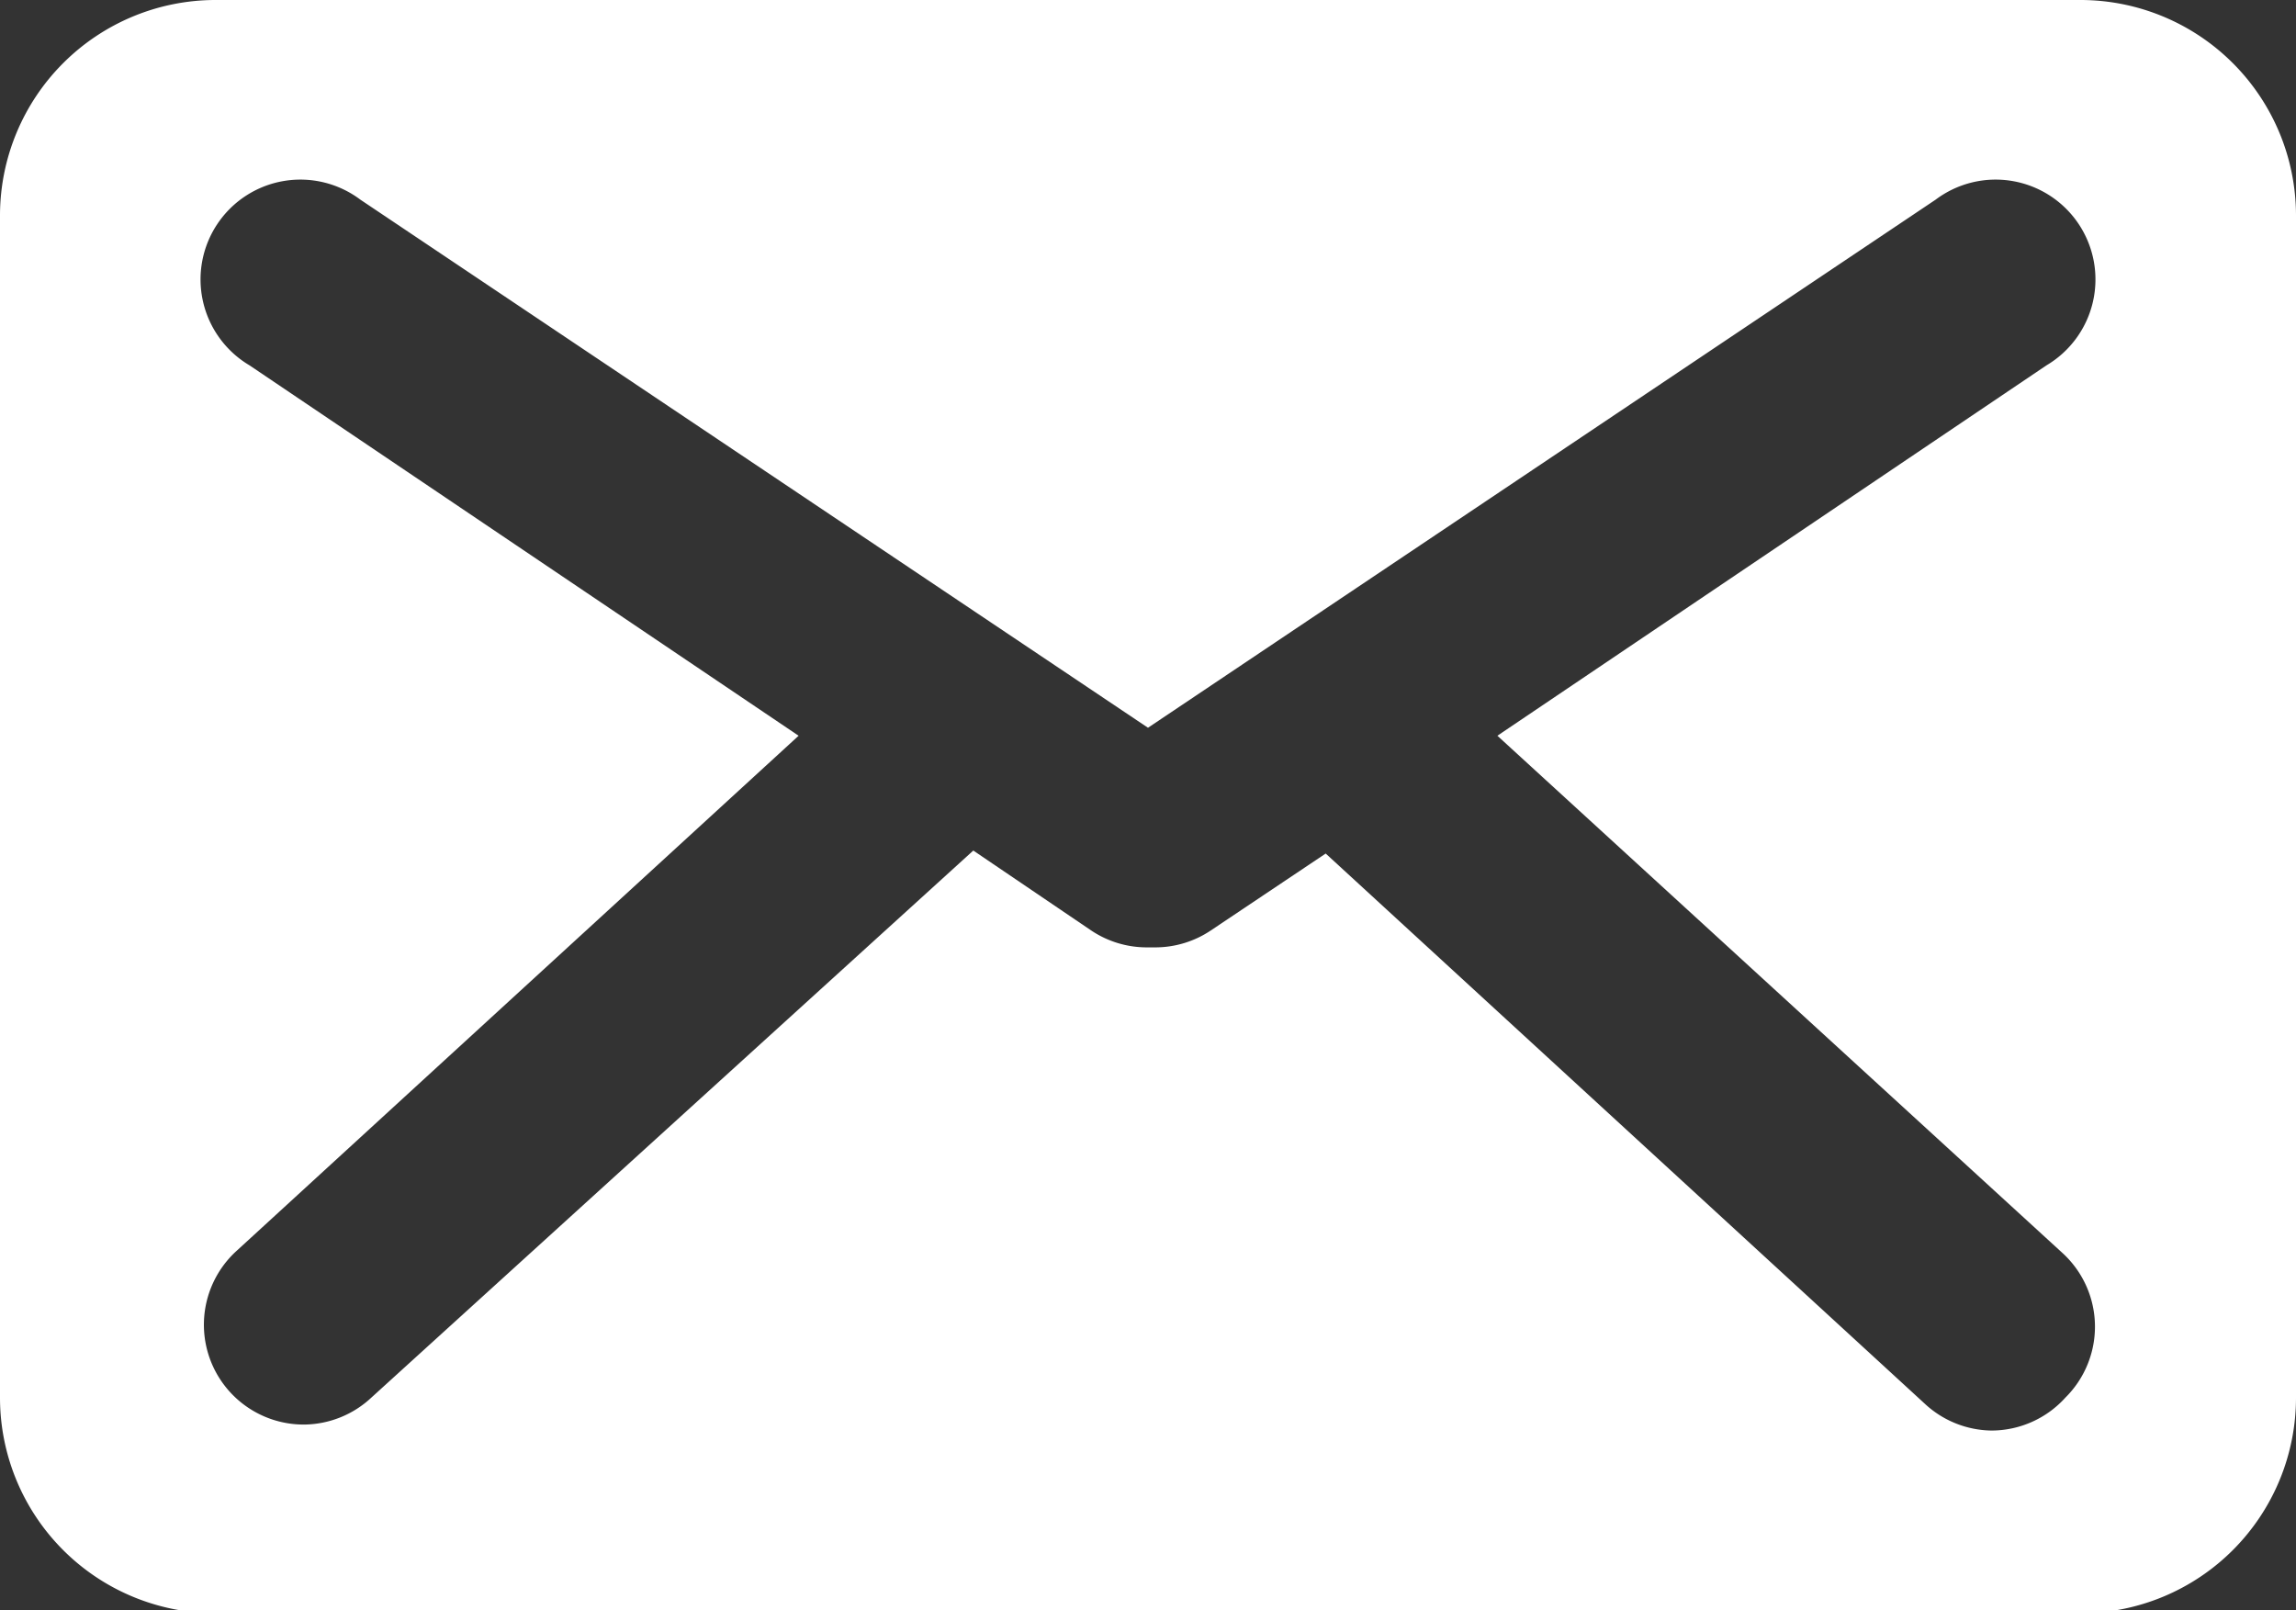 <svg xmlns="http://www.w3.org/2000/svg" viewBox="0 0 23 16.13"><rect x="0" y="0" width="23" height="16.13" fill="#333333" stroke="none"/><defs><style>.cls-1{fill:#fff;}</style></defs><g id="Ebene_2" data-name="Ebene 2"><g id="Ebene_2-2" data-name="Ebene 2"><path class="cls-1" d="M20.85,0H2.15A2.16,2.16,0,0,0,0,2.15V14a2.16,2.16,0,0,0,2.15,2.16h18.7A2.16,2.16,0,0,0,23,14V2.15A2.16,2.16,0,0,0,20.85,0Zm-.16,14a1,1,0,0,1-.74.33,1,1,0,0,1-.67-.27l-6-5.51-1.15.77a1,1,0,0,1-.56.17h-.08a1,1,0,0,1-.56-.17L9.75,8.52,3.72,14a1,1,0,0,1-.67.27,1,1,0,0,1-.68-1.74L8,7.37,2.5,3.66A1,1,0,1,1,3.61,2L11.5,7.29,19.39,2A1,1,0,1,1,20.5,3.66L15,7.37l5.67,5.19A1,1,0,0,1,20.69,14Z"/></g></g></svg>